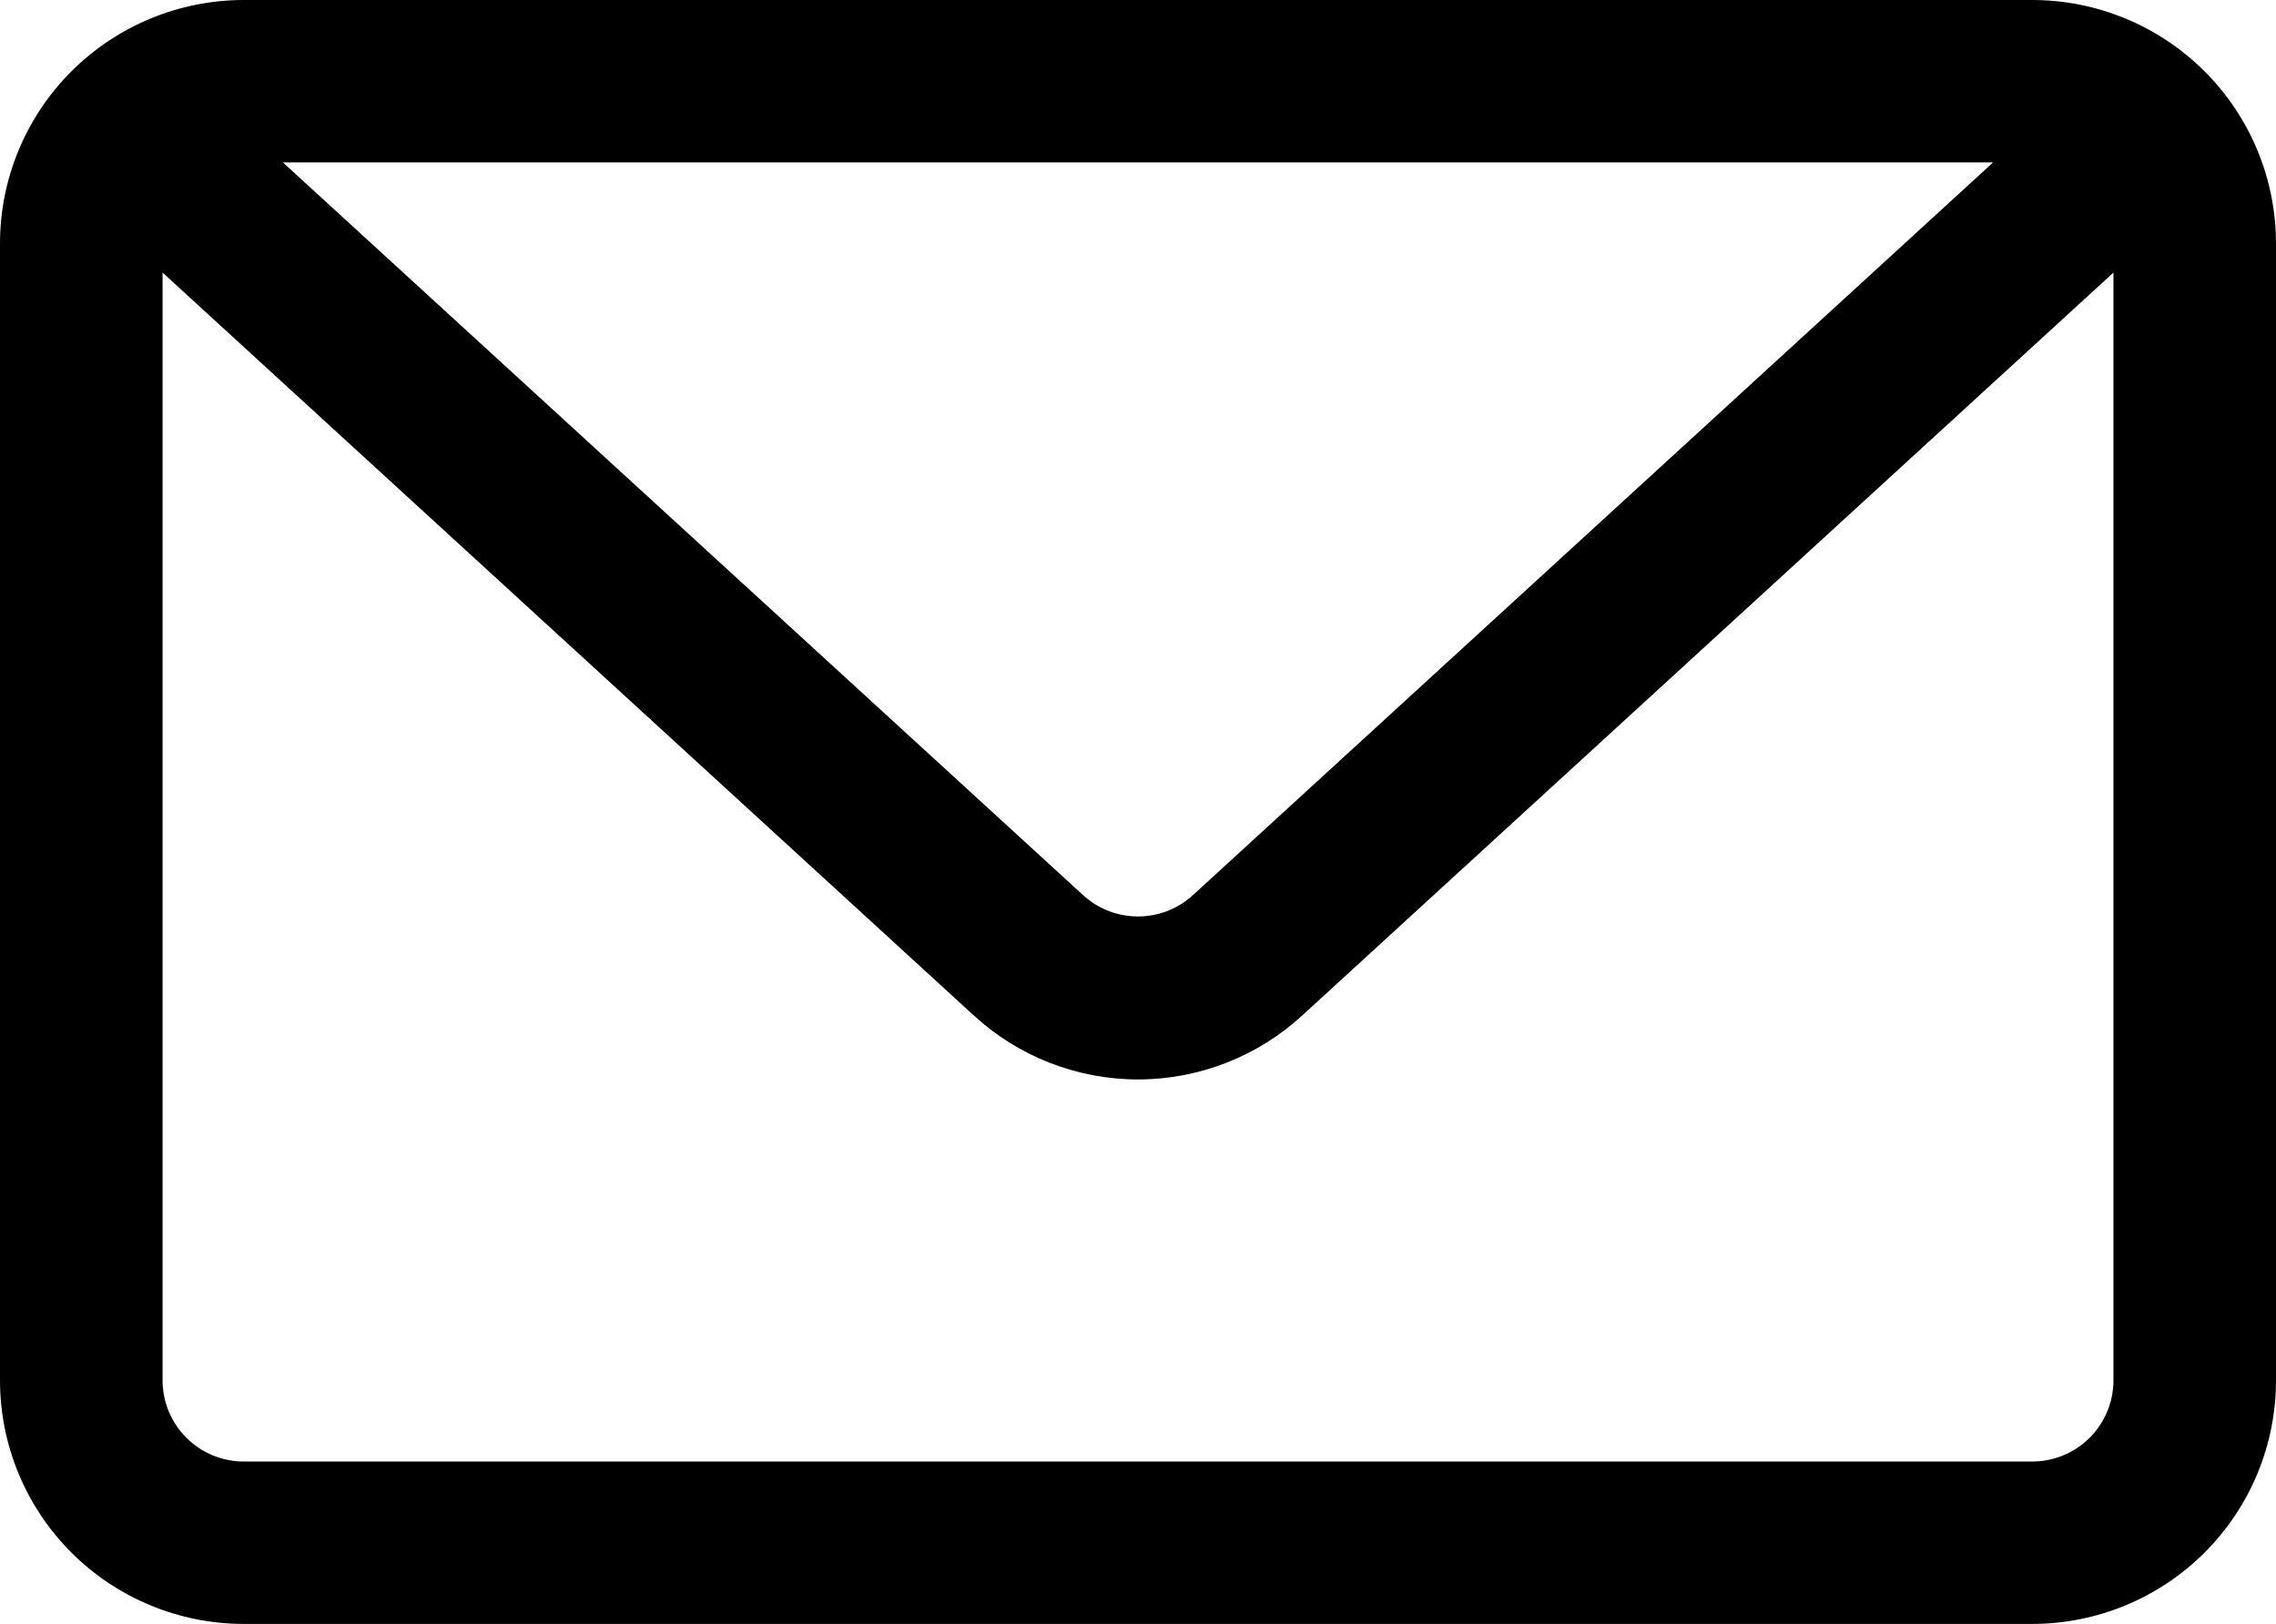 <?xml version="1.0" encoding="UTF-8"?> <svg xmlns="http://www.w3.org/2000/svg" width="199" height="142" viewBox="0 0 199 142" fill="none"> <path d="M177.679 0H21.321C15.666 0 10.244 2.244 6.244 6.238C2.246 10.233 0 15.65 0 21.3V120.7C0 126.35 2.246 131.767 6.244 135.762C10.243 139.756 15.666 142 21.321 142H177.679C183.334 142 188.756 139.756 192.756 135.762C196.754 131.767 199 126.35 199 120.7V21.3C199 15.65 196.754 10.233 192.756 6.238C188.756 2.244 183.334 0 177.679 0ZM174.268 14.2L104.305 78.27H104.303C102.993 79.472 101.278 80.137 99.5 80.137C97.722 80.137 96.007 79.472 94.696 78.27L24.733 14.2H174.268ZM177.679 127.8H21.321C19.437 127.8 17.628 127.052 16.296 125.721C14.963 124.389 14.214 122.583 14.214 120.7V23.836L85.095 88.75C89.015 92.374 94.159 94.389 99.501 94.389C104.843 94.389 109.987 92.374 113.908 88.75L184.788 23.836V120.7C184.788 122.583 184.039 124.389 182.707 125.721C181.374 127.052 179.566 127.8 177.681 127.8H177.679Z" fill="black"></path> </svg> 